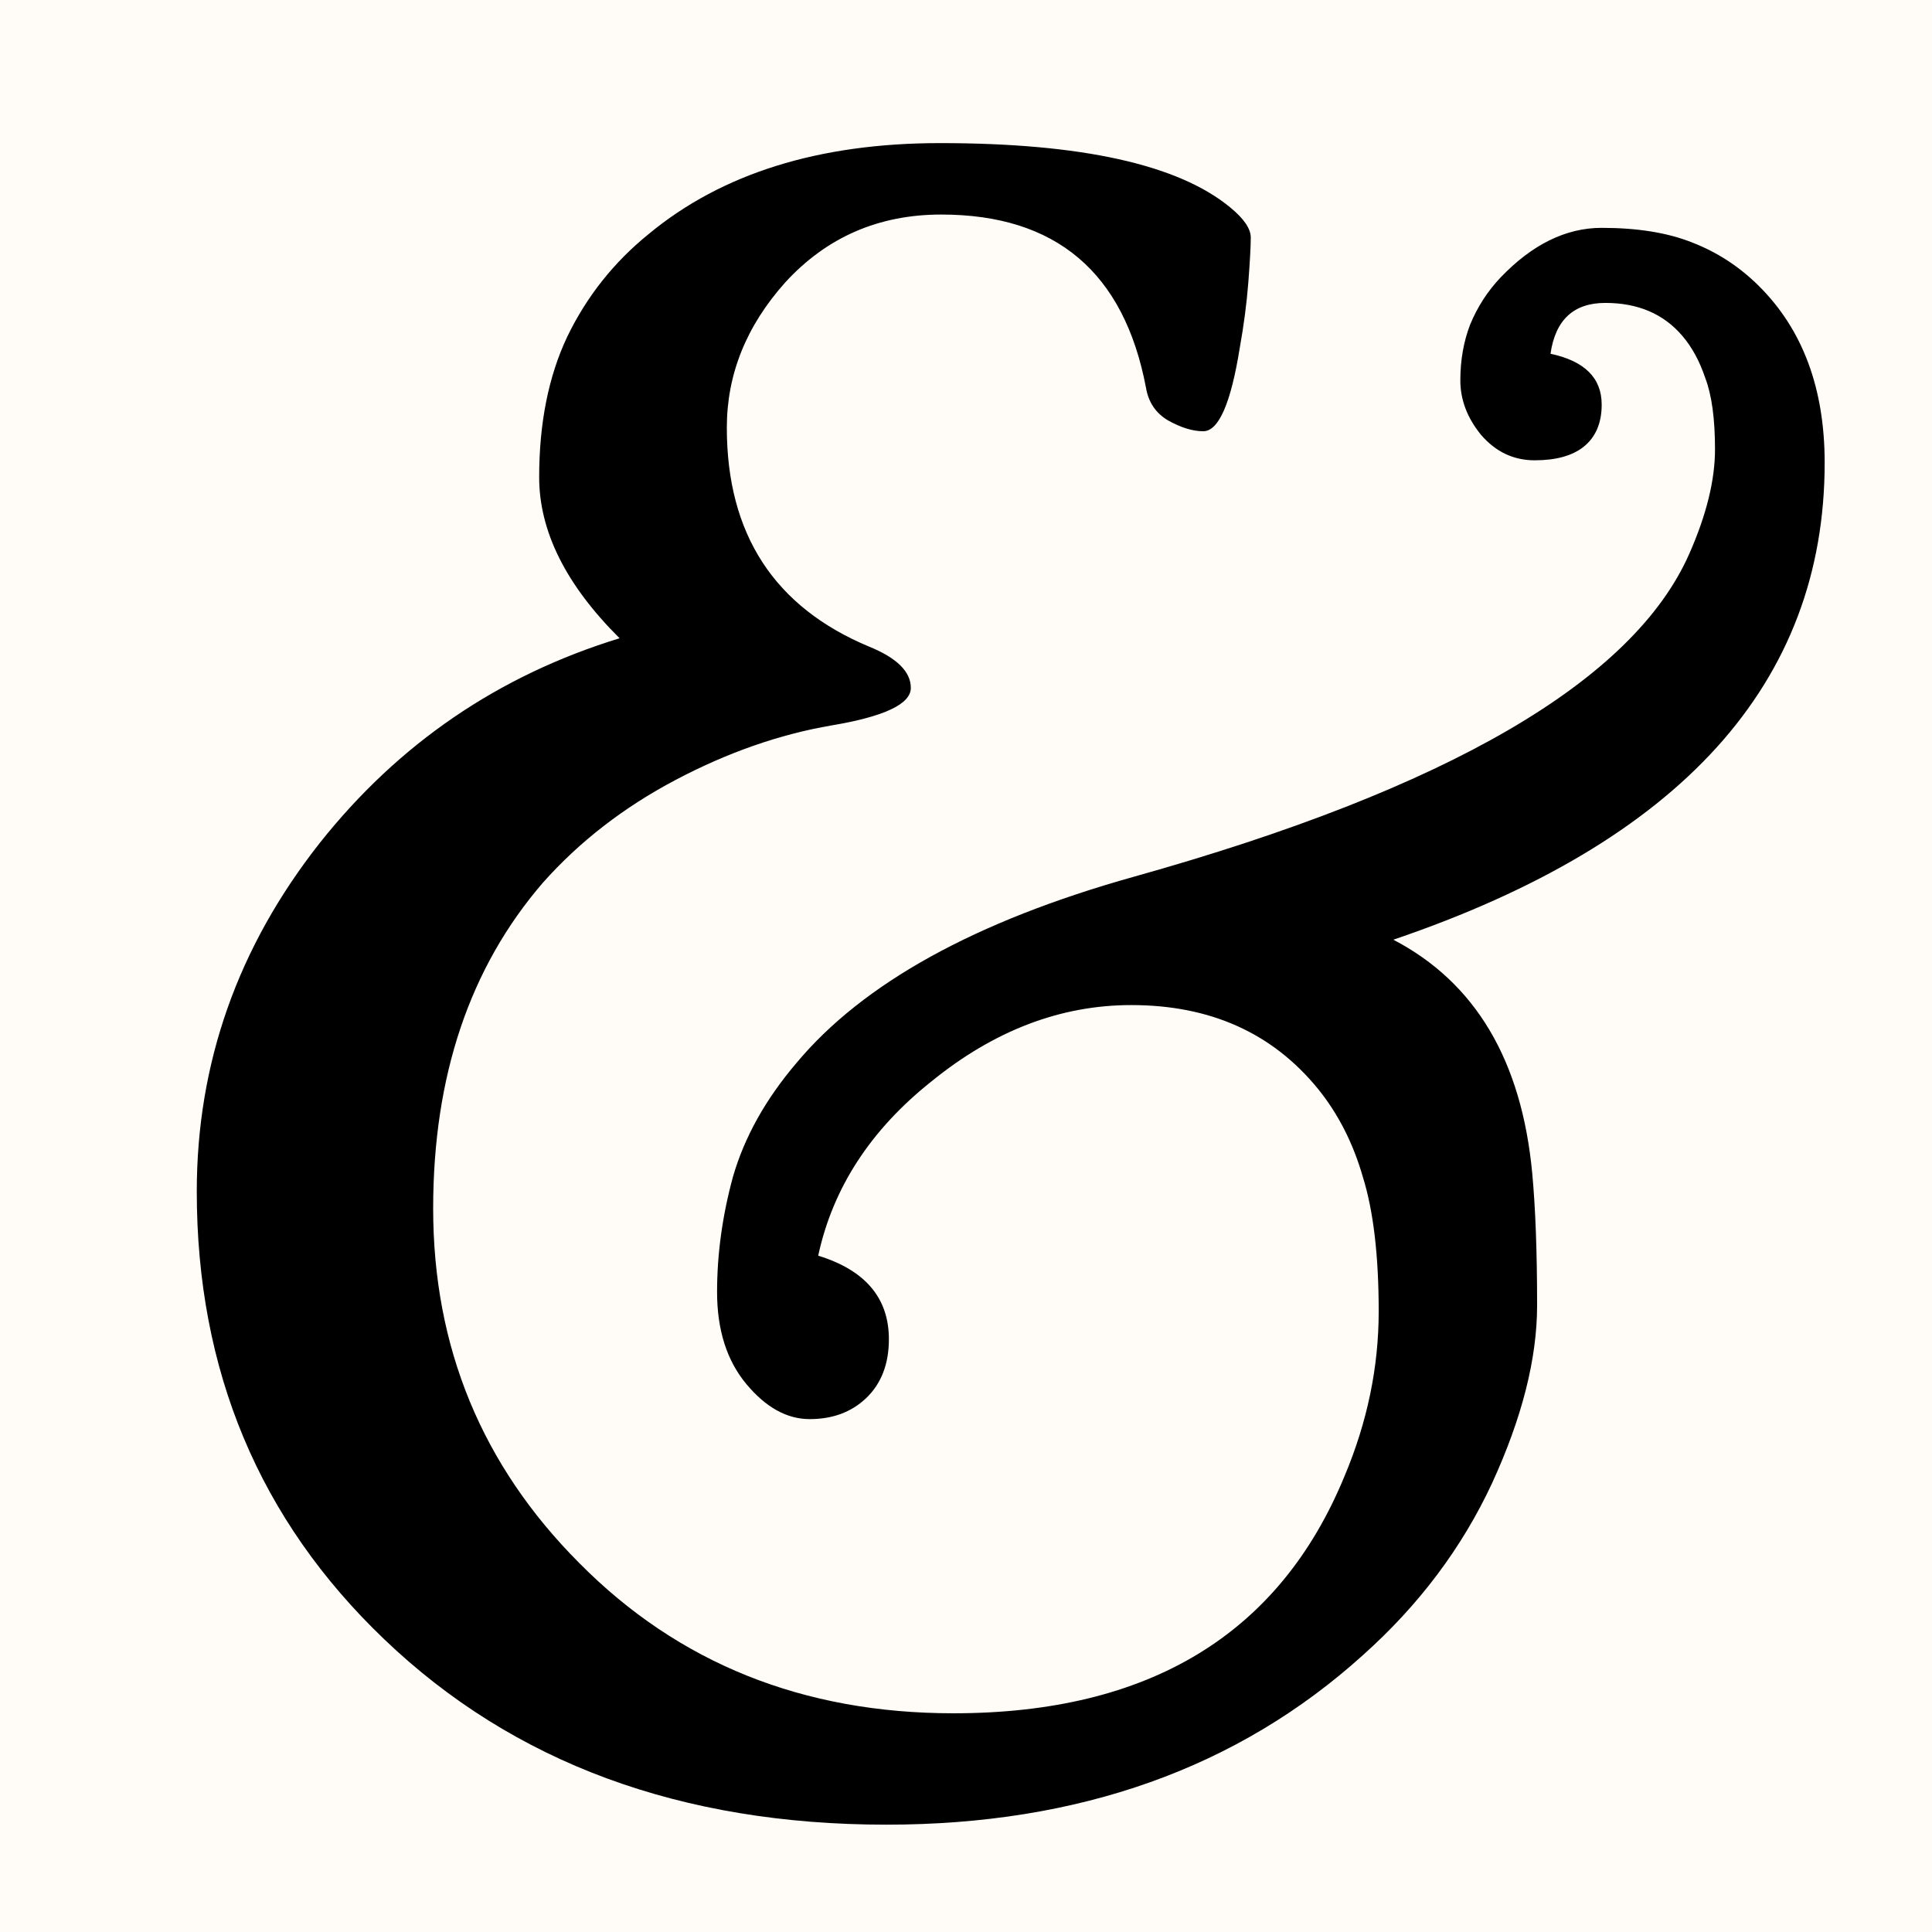 <svg xmlns="http://www.w3.org/2000/svg" fill="none" viewBox="0 0 108 108" height="108" width="108">
<rect fill="#FFFBF6" height="108" width="108"></rect>
<path fill="black" d="M102 25.866C102 38.183 93.963 47.071 77.888 52.53C82.474 54.921 85.062 59.275 85.653 65.591C85.834 67.531 85.925 69.99 85.925 72.968C85.925 75.945 85.085 79.261 83.405 82.916C81.725 86.525 79.318 89.728 76.185 92.526C69.192 98.842 60.314 102 49.552 102C38.064 102 28.71 98.549 21.489 91.646C14.496 84.969 11 76.622 11 66.606C11 59.433 13.293 52.936 17.88 47.116C22.284 41.567 27.869 37.754 34.636 35.679C31.639 32.701 30.14 29.701 30.14 26.678C30.14 23.655 30.662 21.039 31.707 18.828C32.796 16.572 34.318 14.655 36.27 13.076C40.357 9.692 45.783 8 52.549 8C60.451 8 65.854 9.196 68.76 11.587C69.532 12.218 69.918 12.782 69.918 13.279C69.918 13.775 69.873 14.61 69.782 15.783C69.691 16.956 69.532 18.174 69.305 19.437C68.806 22.55 68.125 24.107 67.262 24.107C66.672 24.107 66.013 23.904 65.287 23.497C64.606 23.091 64.197 22.482 64.061 21.67C62.835 15.219 59.02 11.993 52.617 11.993C49.121 11.993 46.215 13.256 43.899 15.783C41.719 18.219 40.63 20.926 40.63 23.904C40.63 29.859 43.286 33.942 48.599 36.153C50.143 36.784 50.915 37.551 50.915 38.454C50.915 39.356 49.439 40.055 46.487 40.551C43.581 41.048 40.675 42.063 37.769 43.597C34.862 45.131 32.388 47.048 30.344 49.349C26.258 54.086 24.214 60.154 24.214 67.554C24.214 75.314 26.939 81.923 32.388 87.382C37.928 92.977 44.898 95.774 53.299 95.774C64.242 95.774 71.53 91.353 75.163 82.51C76.435 79.487 77.07 76.419 77.07 73.306C77.07 70.193 76.775 67.689 76.185 65.794C75.64 63.899 74.8 62.252 73.665 60.854C71.122 57.741 67.648 56.184 63.243 56.184C59.293 56.184 55.569 57.605 52.073 60.448C48.667 63.155 46.555 66.403 45.738 70.193C48.372 71.005 49.689 72.562 49.689 74.862C49.689 76.261 49.257 77.366 48.395 78.178C47.577 78.945 46.533 79.329 45.261 79.329C43.99 79.329 42.809 78.675 41.719 77.366C40.63 76.058 40.085 74.344 40.085 72.223C40.085 70.103 40.38 67.96 40.97 65.794C41.606 63.583 42.786 61.463 44.512 59.433C48.236 54.966 54.525 51.492 63.38 49.011C80.953 44.093 91.306 38.07 94.439 30.942C95.393 28.776 95.87 26.836 95.87 25.122C95.87 23.407 95.688 22.076 95.325 21.129C95.007 20.181 94.576 19.392 94.031 18.76C92.986 17.542 91.556 16.933 89.74 16.933C87.969 16.933 86.947 17.881 86.674 19.775C88.582 20.181 89.535 21.129 89.535 22.618C89.535 23.655 89.195 24.445 88.513 24.986C87.878 25.483 86.97 25.731 85.789 25.731C84.608 25.731 83.609 25.257 82.792 24.31C82.02 23.362 81.634 22.347 81.634 21.264C81.634 20.136 81.816 19.099 82.179 18.151C82.588 17.159 83.155 16.279 83.882 15.512C85.653 13.662 87.537 12.737 89.535 12.737C91.533 12.737 93.213 13.008 94.576 13.549C95.983 14.091 97.232 14.903 98.322 15.986C100.774 18.422 102 21.715 102 25.866Z"></path>
</svg>
